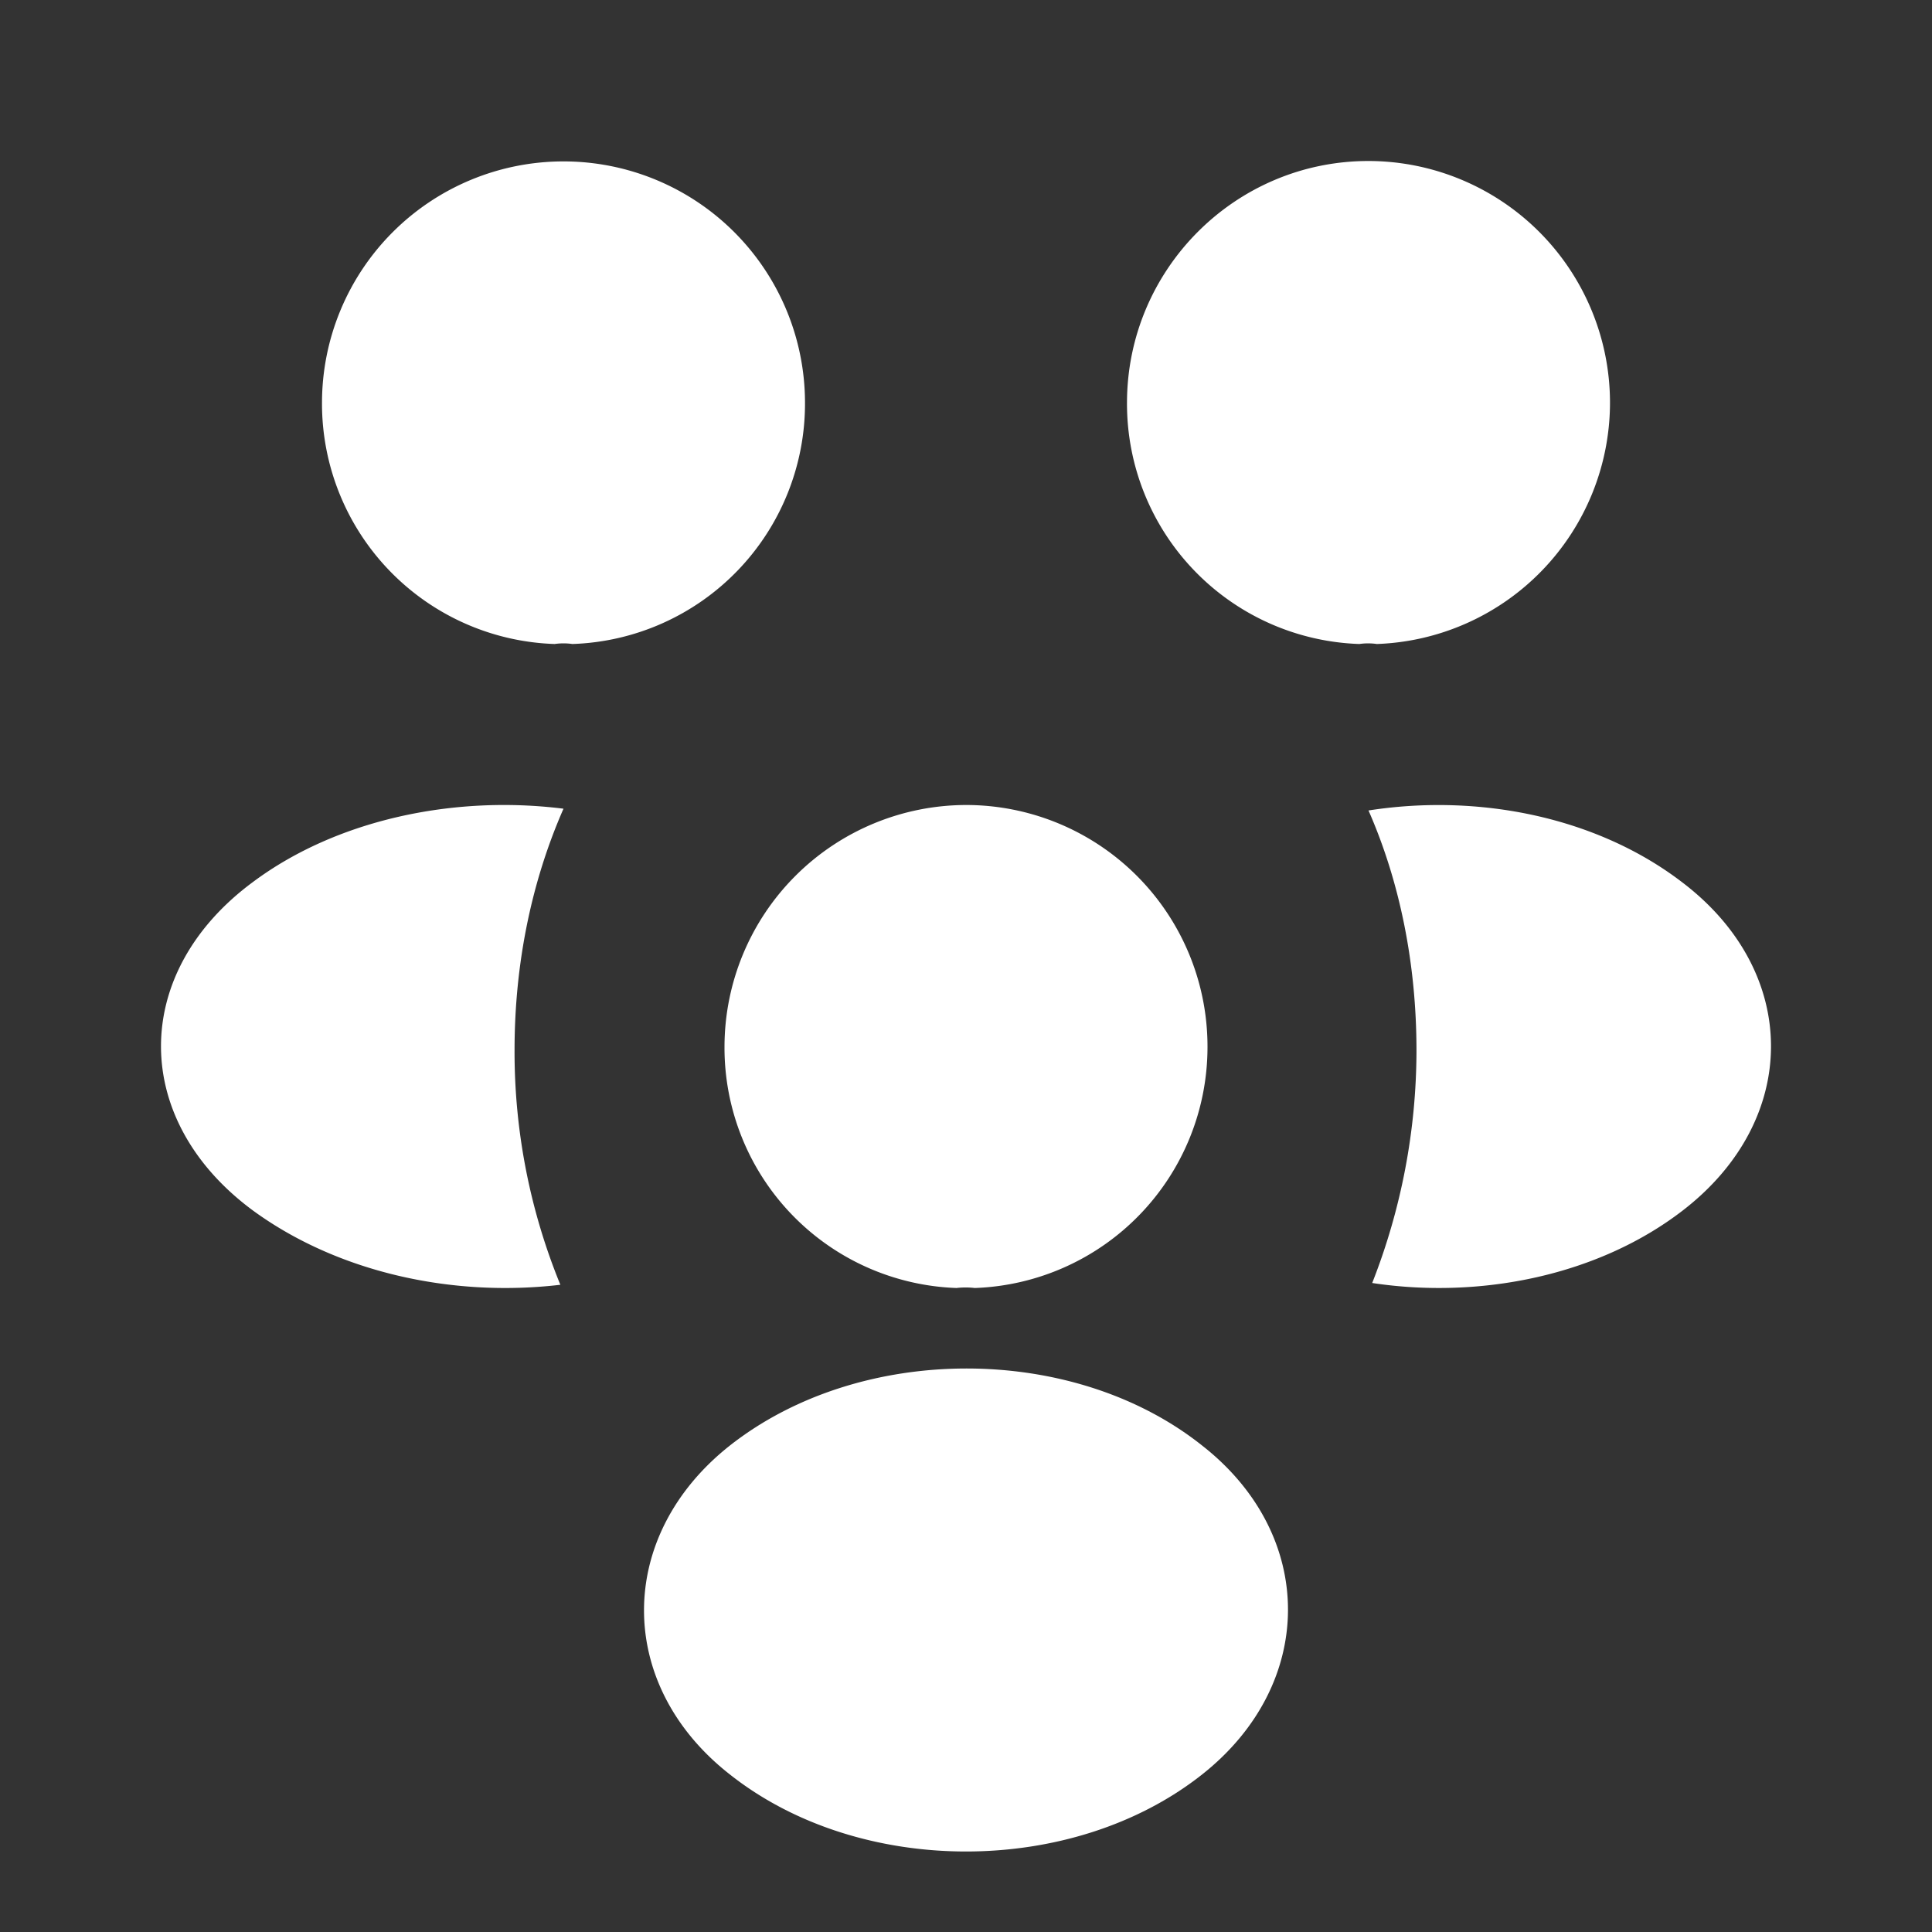 <svg xmlns="http://www.w3.org/2000/svg" width="24" height="24" fill="none"><rect width="100%" height="100%" fill="#333333" stroke="none"/><path fill="#fff" d="M6.89 8a.768.768 0 0 1 .22 0A2.988 2.988 0 0 0 10 5.005a3 3 0 1 0-6 0A2.988 2.988 0 0 0 6.89 8ZM16.886 8a.766.766 0 0 1 .218 0A3.002 3.002 0 0 0 20 5.005 3.004 3.004 0 0 0 17 2c-1.66 0-3 1.352-3 3.005A2.986 2.986 0 0 0 16.886 8ZM17.047 15.938c1.35.204 2.813-.096 3.857-.901 1.463-1.127 1.463-2.963-.01-4.079-1.052-.805-2.515-1.105-3.894-.89.391.89.596 1.91.596 2.983a7.915 7.915 0 0 1-.55 2.887ZM6.961 15.96a7.635 7.635 0 0 1-.569-2.914c0-1.082.213-2.1.608-3-1.37-.172-2.825.14-3.857.91-1.524 1.125-1.524 2.957 0 4.082 1.041.76 2.459 1.082 3.818.922ZM12.109 16a.985.985 0 0 0-.227 0A2.987 2.987 0 0 1 9 13.004 3.007 3.007 0 0 1 12.004 10 3 3 0 0 1 15 13.004 2.995 2.995 0 0 1 12.109 16ZM9.063 22.04c-1.417-1.111-1.417-2.957 0-4.08 1.623-1.28 4.27-1.28 5.874 0 1.417 1.111 1.417 2.957 0 4.08-1.614 1.28-4.26 1.28-5.874 0Z"/></svg>